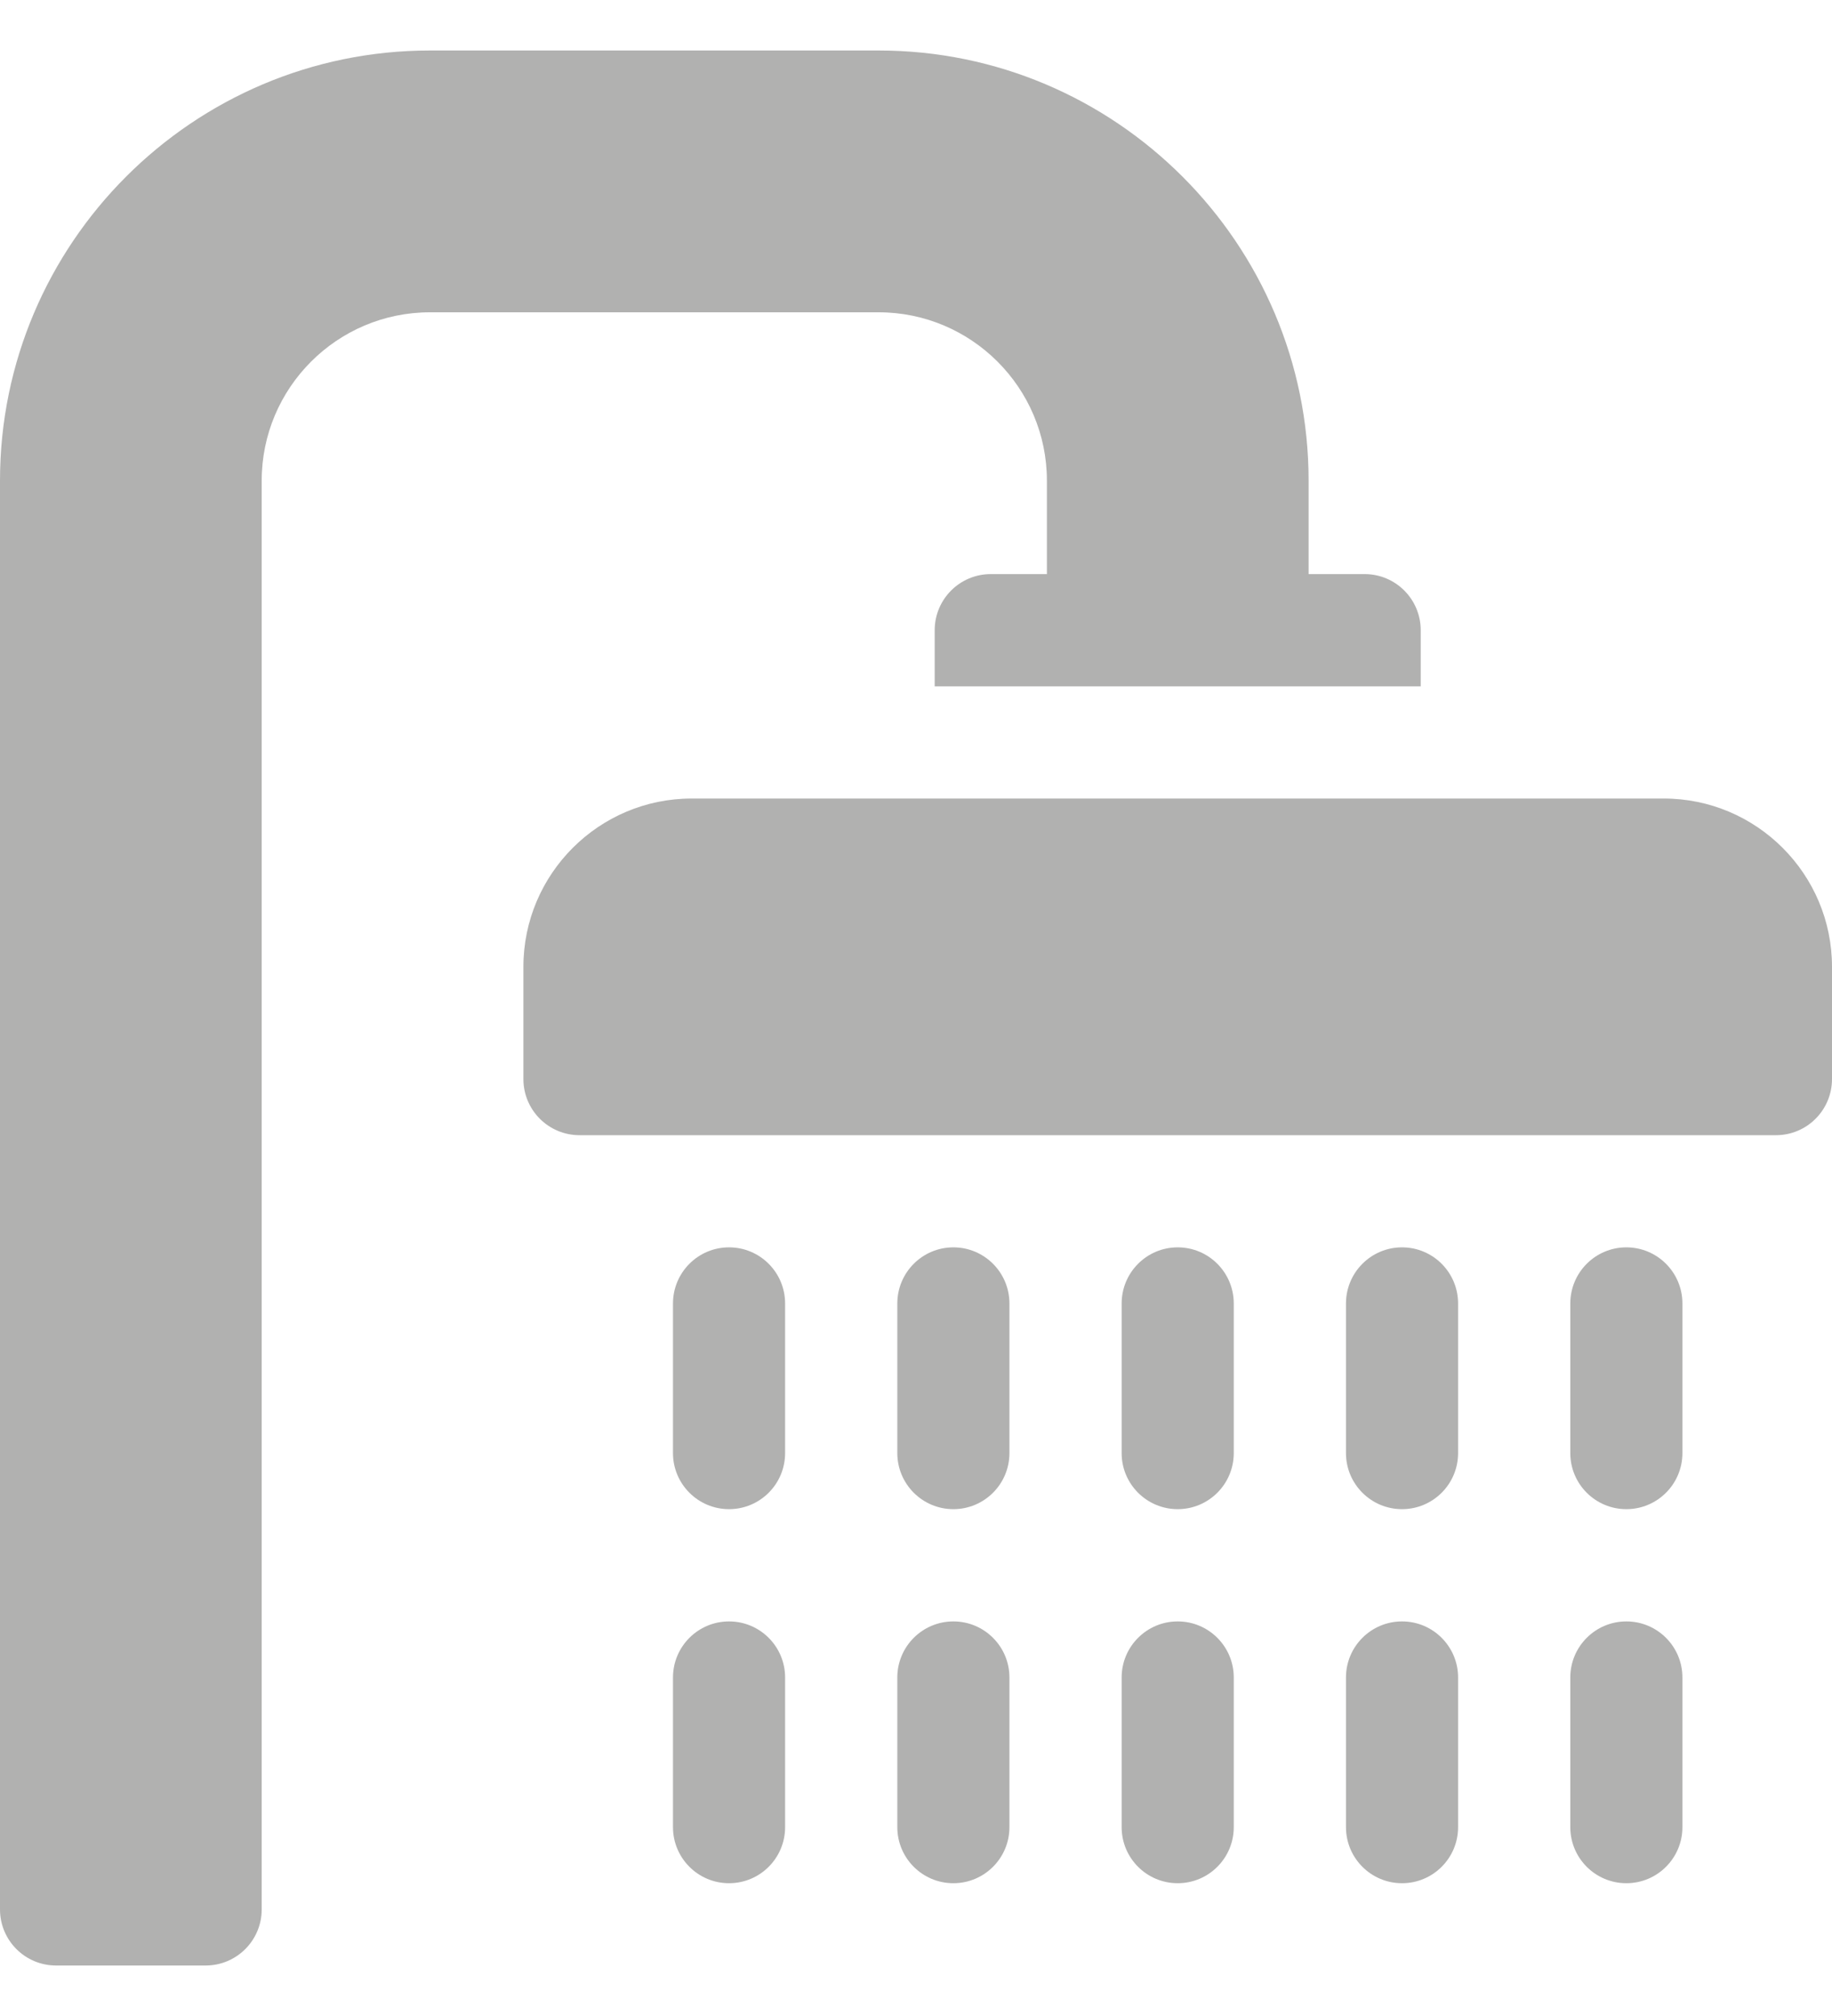 <svg width="20" height="22" viewBox="0 0 20 22" fill="none" xmlns="http://www.w3.org/2000/svg">
<path d="M11.429 5.245V6.265H10.816C10.478 6.265 10.204 6.539 10.204 6.878V7.49H15.51V6.878C15.51 6.539 15.236 6.265 14.898 6.265H14.286V5.245C14.286 2.657 12.18 0.551 9.592 0.551H4.694C2.106 0.551 0 2.657 0 5.245V20.837C0 21.175 0.274 21.449 0.612 21.449H2.245C2.583 21.449 2.857 21.175 2.857 20.837V5.245C2.857 4.232 3.681 3.408 4.694 3.408H9.592C10.605 3.408 11.429 4.232 11.429 5.245Z" fill="#3C3C3B" fill-opacity="0.4"/>
<path d="M18.163 8.714H7.551C6.538 8.714 5.714 9.538 5.714 10.551V11.775C5.714 12.114 5.988 12.388 6.327 12.388H19.388C19.726 12.388 20 12.114 20 11.775V10.551C20 9.538 19.176 8.714 18.163 8.714Z" fill="#3C3C3B" fill-opacity="0.4"/>
<path d="M7.959 13.612C7.621 13.612 7.347 13.886 7.347 14.225V15.857C7.347 16.195 7.621 16.469 7.959 16.469C8.297 16.469 8.571 16.195 8.571 15.857V14.225C8.571 13.886 8.297 13.612 7.959 13.612Z" fill="#3C3C3B" fill-opacity="0.4"/>
<path d="M7.959 17.694C7.621 17.694 7.347 17.968 7.347 18.306V19.939C7.347 20.277 7.621 20.551 7.959 20.551C8.297 20.551 8.571 20.277 8.571 19.939V18.306C8.571 17.968 8.297 17.694 7.959 17.694Z" fill="#3C3C3B" fill-opacity="0.4"/>
<path d="M10.408 13.612C10.07 13.612 9.796 13.886 9.796 14.225V15.857C9.796 16.195 10.07 16.469 10.408 16.469C10.746 16.469 11.02 16.195 11.02 15.857V14.225C11.02 13.886 10.746 13.612 10.408 13.612Z" fill="#3C3C3B" fill-opacity="0.4"/>
<path d="M10.408 17.694C10.07 17.694 9.796 17.968 9.796 18.306V19.939C9.796 20.277 10.07 20.551 10.408 20.551C10.746 20.551 11.02 20.277 11.02 19.939V18.306C11.02 17.968 10.746 17.694 10.408 17.694Z" fill="#3C3C3B" fill-opacity="0.4"/>
<path d="M12.857 13.612C12.519 13.612 12.245 13.886 12.245 14.225V15.857C12.245 16.195 12.519 16.469 12.857 16.469C13.195 16.469 13.469 16.195 13.469 15.857V14.225C13.469 13.886 13.195 13.612 12.857 13.612Z" fill="#3C3C3B" fill-opacity="0.4"/>
<path d="M12.857 17.694C12.519 17.694 12.245 17.968 12.245 18.306V19.939C12.245 20.277 12.519 20.551 12.857 20.551C13.195 20.551 13.469 20.277 13.469 19.939V18.306C13.469 17.968 13.195 17.694 12.857 17.694Z" fill="#3C3C3B" fill-opacity="0.4"/>
<path d="M15.306 13.612C14.968 13.612 14.694 13.886 14.694 14.225V15.857C14.694 16.195 14.968 16.469 15.306 16.469C15.644 16.469 15.918 16.195 15.918 15.857V14.225C15.918 13.886 15.644 13.612 15.306 13.612Z" fill="#3C3C3B" fill-opacity="0.4"/>
<path d="M15.306 17.694C14.968 17.694 14.694 17.968 14.694 18.306V19.939C14.694 20.277 14.968 20.551 15.306 20.551C15.644 20.551 15.918 20.277 15.918 19.939V18.306C15.918 17.968 15.644 17.694 15.306 17.694Z" fill="#3C3C3B" fill-opacity="0.4"/>
<path d="M17.755 13.612C17.417 13.612 17.143 13.886 17.143 14.225V15.857C17.143 16.195 17.417 16.469 17.755 16.469C18.093 16.469 18.367 16.195 18.367 15.857V14.225C18.367 13.886 18.093 13.612 17.755 13.612Z" fill="#3C3C3B" fill-opacity="0.4"/>
<path d="M17.755 17.694C17.417 17.694 17.143 17.968 17.143 18.306V19.939C17.143 20.277 17.417 20.551 17.755 20.551C18.093 20.551 18.367 20.277 18.367 19.939V18.306C18.367 17.968 18.093 17.694 17.755 17.694Z" fill="#3C3C3B" fill-opacity="0.4"/>
</svg>
